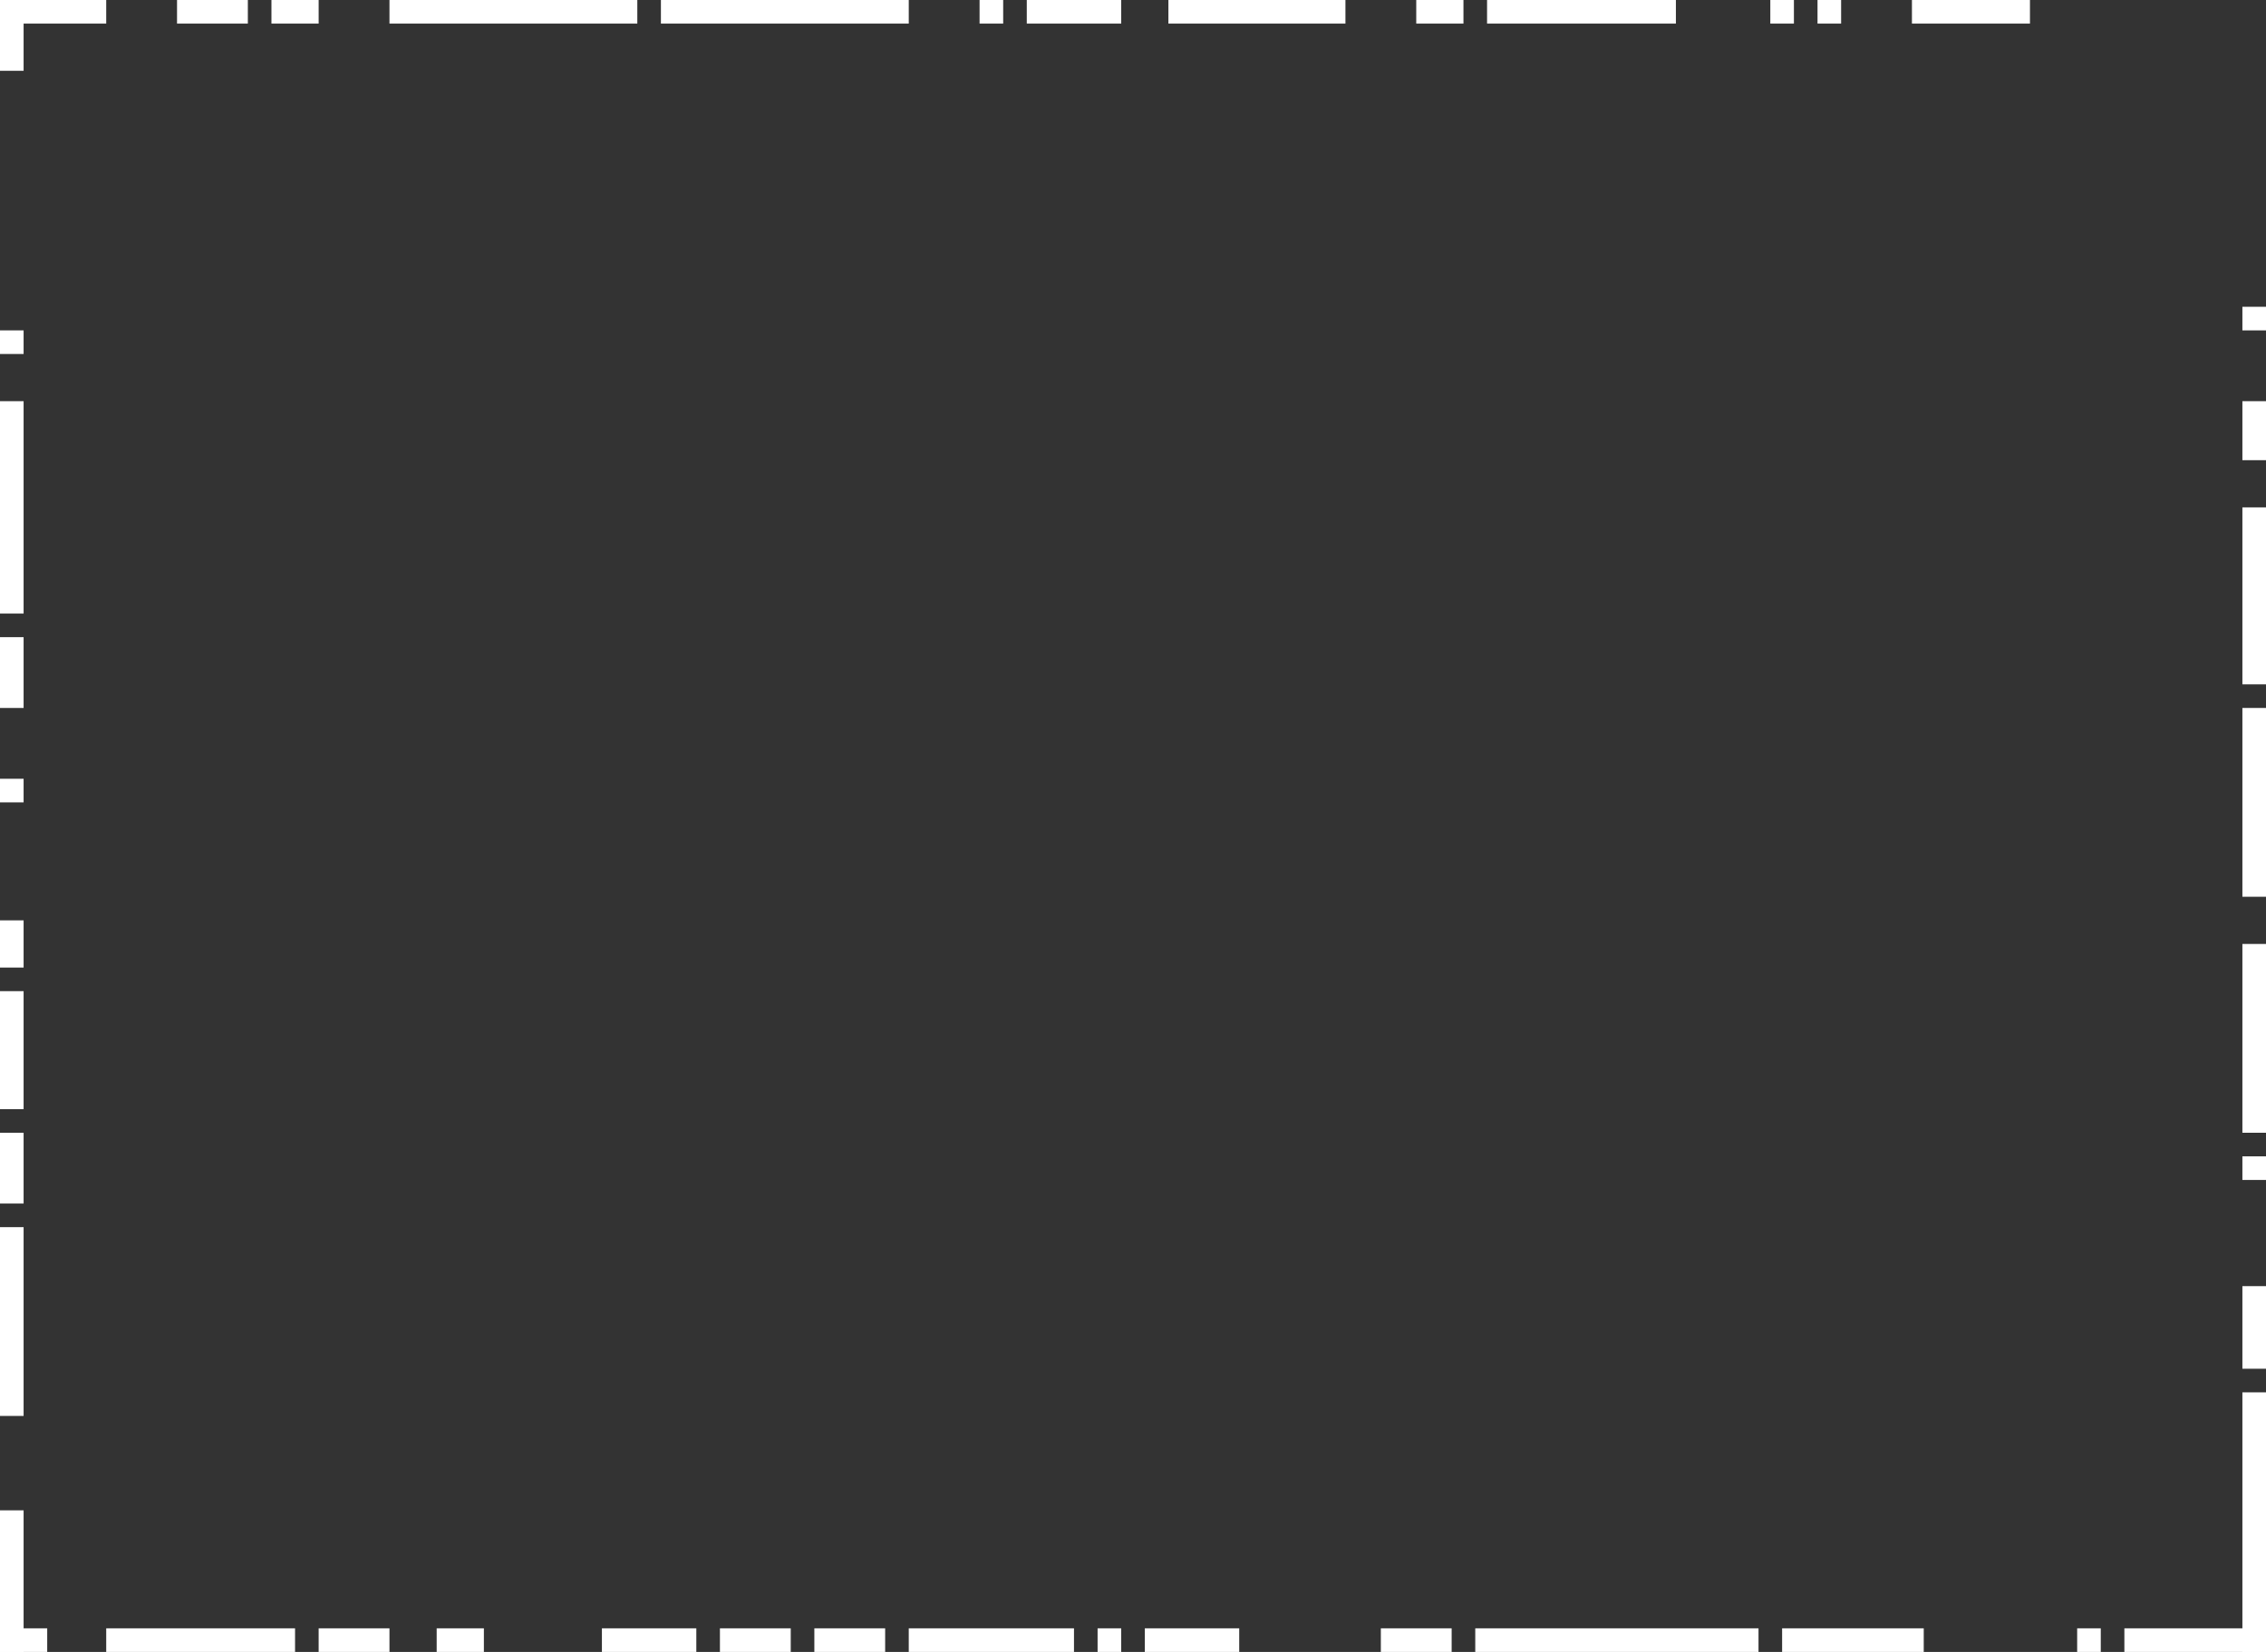 <svg width="192" height="140" viewBox="0 0 192 140" fill="none" xmlns="http://www.w3.org/2000/svg">
<rect x="0" y="0" width="192" height="140" fill="#333333" stroke="none"/>
<rect x="190" y="118" width="2" height="22" fill="white"/>
<rect x="190" y="80" width="2" height="16" fill="white"/>
<rect x="190" y="60" width="2" height="16" fill="white"/>
<rect x="190" y="98" width="2" height="2" fill="white"/>
<rect x="190" y="34" width="2" height="5" fill="white"/>
<rect x="190" y="26" width="2" height="2" fill="white"/>
<rect x="123" y="138" width="2" height="6" transform="rotate(90 123 138)" fill="white"/>
<rect x="149" y="138" width="2" height="24" transform="rotate(90 149 138)" fill="white"/>
<rect x="163" y="138" width="2" height="12" transform="rotate(90 163 138)" fill="white"/>
<rect x="178" y="138" width="2" height="2" transform="rotate(90 178 138)" fill="white"/>
<rect x="114" width="2" height="15" transform="rotate(90 114 0)" fill="white"/>
<rect x="124" width="2" height="4" transform="rotate(90 124 0)" fill="white"/>
<rect x="142" width="2" height="16" transform="rotate(90 142 0)" fill="white"/>
<rect x="152" width="2" height="2" transform="rotate(90 152 0)" fill="white"/>
<rect x="156" width="2" height="2" transform="rotate(90 156 0)" fill="white"/>
<rect x="172" width="2" height="10" transform="rotate(90 172 0)" fill="white"/>
<rect x="95" width="2" height="8" transform="rotate(90 95 0)" fill="white"/>
<rect x="27" width="2" height="4" transform="rotate(90 27 0)" fill="white"/>
<rect x="21" width="2" height="6" transform="rotate(90 21 0)" fill="white"/>
<rect x="9" width="2" height="9" transform="rotate(90 9 0)" fill="white"/>
<rect x="2" y="6" width="2" height="6" transform="rotate(-180 2 6)" fill="white"/>
<rect x="2" y="52" width="2" height="18" transform="rotate(-180 2 52)" fill="white"/>
<rect x="2" y="60" width="2" height="6" transform="rotate(-180 2 60)" fill="white"/>
<rect x="2" y="68" width="2" height="2" transform="rotate(-180 2 68)" fill="white"/>
<rect x="2" y="82" width="2" height="4" transform="rotate(-180 2 82)" fill="white"/>
<rect x="2" y="94" width="2" height="10" transform="rotate(-180 2 94)" fill="white"/>
<rect x="2" y="102" width="2" height="6" transform="rotate(-180 2 102)" fill="white"/>
<rect x="2" y="140" width="2" height="12" transform="rotate(-180 2 140)" fill="white"/>
<rect y="140" width="2" height="4" transform="rotate(-90 0 140)" fill="white"/>
<rect x="9" y="140" width="2" height="16" transform="rotate(-90 9 140)" fill="white"/>
<rect x="27" y="140" width="2" height="6" transform="rotate(-90 27 140)" fill="white"/>
<rect x="37" y="140" width="2" height="4" transform="rotate(-90 37 140)" fill="white"/>
<rect x="51" y="140" width="2" height="8" transform="rotate(-90 51 140)" fill="white"/>
<rect x="61" y="140" width="2" height="6" transform="rotate(-90 61 140)" fill="white"/>
<rect x="69" y="140" width="2" height="6" transform="rotate(-90 69 140)" fill="white"/>
<rect x="77" y="140" width="2" height="14" transform="rotate(-90 77 140)" fill="white"/>
<rect x="93" y="140" width="2" height="2" transform="rotate(-90 93 140)" fill="white"/>
<rect x="97" y="140" width="2" height="8" transform="rotate(-90 97 140)" fill="white"/>
<rect x="180" y="140" width="2" height="12" transform="rotate(-90 180 140)" fill="white"/>
<rect x="2" y="120" width="2" height="16" transform="rotate(-180 2 120)" fill="white"/>
<rect x="2" y="30" width="2" height="2" transform="rotate(-180 2 30)" fill="white"/>
<rect x="85" width="2" height="2" transform="rotate(90 85 0)" fill="white"/>
<rect x="77" width="2" height="21" transform="rotate(90 77 0)" fill="white"/>
<rect x="54" width="2" height="21" transform="rotate(90 54 0)" fill="white"/>
<rect x="190" y="43" width="2" height="15" fill="white"/>
<rect x="190" y="109" width="2" height="7" fill="white"/>
</svg>
